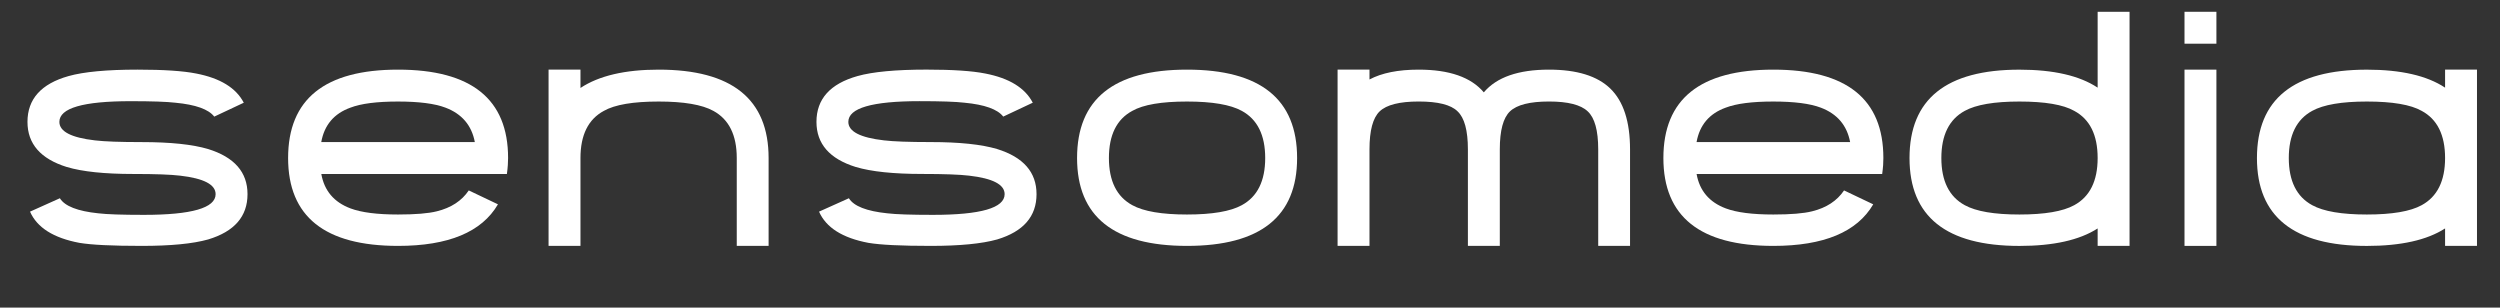<?xml version="1.0" encoding="utf-8"?>
<!-- Generator: Adobe Illustrator 16.0.0, SVG Export Plug-In . SVG Version: 6.00 Build 0)  -->
<!DOCTYPE svg PUBLIC "-//W3C//DTD SVG 1.1//EN" "http://www.w3.org/Graphics/SVG/1.1/DTD/svg11.dtd">
<svg version="1.1" id="Calque_1" xmlns="http://www.w3.org/2000/svg" xmlns:xlink="http://www.w3.org/1999/xlink" x="0px" y="0px"
	 width="86.348px" height="10.625px" viewBox="0 0 86.348 10.625" enable-background="new 0 0 86.348 10.625" xml:space="preserve">
<rect x="0" y="0" width="86.348" height="10.625" fill="#333333" stroke="none"/>
<g>
	<path fill="#FFFFFF" d="M8.549,6.706c0,0.77-0.453,1.291-1.359,1.564C6.662,8.419,5.896,8.493,4.893,8.493
		c-1.02,0-1.736-0.035-2.15-0.105C1.848,8.22,1.279,7.86,1.037,7.31l1.031-0.463C2.236,7.12,2.68,7.294,3.398,7.368
		c0.293,0.035,0.816,0.053,1.57,0.053c1.652,0,2.479-0.238,2.479-0.715c0-0.332-0.408-0.545-1.225-0.639
		c-0.164-0.02-0.379-0.034-0.645-0.044S4.986,6.009,4.6,6.009c-0.988,0-1.752-0.08-2.291-0.24C1.402,5.487,0.949,4.968,0.949,4.21
		c0-0.789,0.473-1.316,1.418-1.582c0.527-0.148,1.322-0.223,2.385-0.223c0.902,0,1.578,0.045,2.027,0.135
		C7.607,2.7,8.154,3.036,8.42,3.548L7.4,4.028c-0.195-0.254-0.643-0.414-1.342-0.48C5.766,3.513,5.25,3.495,4.512,3.495
		c-1.641,0-2.461,0.238-2.461,0.715c0,0.332,0.41,0.545,1.23,0.639c0.164,0.02,0.38,0.034,0.647,0.044s0.591,0.015,0.97,0.015
		c0.988,0,1.752,0.08,2.291,0.24C8.096,5.429,8.549,5.948,8.549,6.706z"/>
	<path fill="#FFFFFF" d="M17.549,5.458c0,0.07-0.003,0.151-0.009,0.243s-0.017,0.194-0.032,0.308h-6.41
		c0.102,0.578,0.438,0.975,1.008,1.189c0.375,0.141,0.922,0.211,1.641,0.211c0.602,0,1.049-0.037,1.342-0.111
		c0.492-0.121,0.859-0.361,1.102-0.721l1.008,0.48c-0.559,0.957-1.709,1.436-3.451,1.436c-2.531,0-3.797-1.012-3.797-3.035
		c0-2.035,1.266-3.053,3.797-3.053C16.281,2.405,17.549,3.423,17.549,5.458z M16.4,4.907c-0.109-0.578-0.447-0.975-1.014-1.189
		c-0.371-0.141-0.918-0.211-1.641-0.211c-0.727,0-1.273,0.07-1.641,0.211c-0.566,0.203-0.902,0.6-1.008,1.189H16.4z"/>
	<path fill="#FFFFFF" d="M25.447,8.493V5.458c0-0.793-0.27-1.336-0.809-1.629c-0.391-0.215-1.02-0.322-1.887-0.322
		c-0.883,0-1.514,0.107-1.893,0.322c-0.539,0.289-0.809,0.832-0.809,1.629v3.035h-1.102V2.405h1.102v0.633
		c0.637-0.422,1.537-0.633,2.701-0.633c2.531,0,3.797,1.018,3.797,3.053v3.035H25.447z"/>
	<path fill="#FFFFFF" d="M35.801,6.706c0,0.77-0.453,1.291-1.359,1.564c-0.527,0.148-1.293,0.223-2.297,0.223
		c-1.02,0-1.736-0.035-2.15-0.105C29.1,8.22,28.531,7.86,28.289,7.31l1.031-0.463c0.168,0.273,0.611,0.447,1.33,0.521
		c0.293,0.035,0.816,0.053,1.57,0.053c1.652,0,2.479-0.238,2.479-0.715c0-0.332-0.408-0.545-1.225-0.639
		c-0.164-0.02-0.379-0.034-0.645-0.044s-0.592-0.015-0.979-0.015c-0.988,0-1.752-0.08-2.291-0.24
		c-0.906-0.281-1.359-0.801-1.359-1.559c0-0.789,0.473-1.316,1.418-1.582c0.527-0.148,1.322-0.223,2.385-0.223
		c0.902,0,1.578,0.045,2.027,0.135c0.828,0.16,1.375,0.496,1.641,1.008l-1.02,0.48c-0.195-0.254-0.643-0.414-1.342-0.48
		c-0.293-0.035-0.809-0.053-1.547-0.053c-1.641,0-2.461,0.238-2.461,0.715c0,0.332,0.41,0.545,1.23,0.639
		c0.164,0.02,0.38,0.034,0.647,0.044s0.591,0.015,0.97,0.015c0.988,0,1.752,0.08,2.291,0.24C35.348,5.429,35.801,5.948,35.801,6.706
		z"/>
	<path fill="#FFFFFF" d="M44.801,5.458c0,2.023-1.268,3.035-3.803,3.035c-2.531,0-3.797-1.012-3.797-3.035
		c0-2.035,1.266-3.053,3.797-3.053C43.533,2.405,44.801,3.423,44.801,5.458z M43.699,5.458c0-0.793-0.27-1.336-0.809-1.629
		c-0.391-0.215-1.021-0.322-1.893-0.322c-0.879,0-1.508,0.107-1.887,0.322c-0.539,0.289-0.809,0.832-0.809,1.629
		c0,0.793,0.27,1.336,0.809,1.629c0.391,0.215,1.02,0.322,1.887,0.322c0.871,0,1.502-0.107,1.893-0.322
		C43.43,6.794,43.699,6.251,43.699,5.458z"/>
	<path fill="#FFFFFF" d="M55.201,8.493V5.159c0-0.652-0.121-1.09-0.363-1.313c-0.238-0.227-0.684-0.34-1.336-0.34
		c-0.66,0-1.109,0.113-1.348,0.34c-0.234,0.223-0.352,0.66-0.352,1.313v3.334h-1.102V5.159c0-0.652-0.119-1.09-0.357-1.313
		c-0.227-0.227-0.674-0.34-1.342-0.34c-0.66,0-1.109,0.113-1.348,0.34c-0.234,0.223-0.352,0.66-0.352,1.313v3.334h-1.102V2.405
		h1.102v0.34c0.426-0.227,0.992-0.34,1.699-0.34c1.059,0,1.809,0.262,2.25,0.785c0.441-0.523,1.191-0.785,2.25-0.785
		c0.965,0,1.672,0.219,2.121,0.656c0.453,0.441,0.679,1.141,0.679,2.098v3.334H55.201z"/>
	<path fill="#FFFFFF" d="M65.05,5.458c0,0.07-0.002,0.151-0.008,0.243s-0.018,0.194-0.033,0.308h-6.41
		c0.102,0.578,0.438,0.975,1.008,1.189c0.375,0.141,0.922,0.211,1.641,0.211c0.602,0,1.049-0.037,1.342-0.111
		c0.492-0.121,0.859-0.361,1.102-0.721l1.008,0.48c-0.559,0.957-1.709,1.436-3.451,1.436c-2.531,0-3.797-1.012-3.797-3.035
		c0-2.035,1.266-3.053,3.797-3.053C63.783,2.405,65.05,3.423,65.05,5.458z M63.902,4.907c-0.109-0.578-0.447-0.975-1.014-1.189
		c-0.371-0.141-0.918-0.211-1.641-0.211c-0.727,0-1.273,0.07-1.641,0.211c-0.566,0.203-0.902,0.6-1.008,1.189H63.902z"/>
	<path fill="#FFFFFF" d="M72.451,8.493V7.89c-0.625,0.402-1.525,0.604-2.701,0.604c-2.531,0-3.797-1.012-3.797-3.035
		c0-2.035,1.266-3.053,3.797-3.053c1.176,0,2.076,0.207,2.701,0.621V0.407h1.102v8.086H72.451z M72.451,5.458
		c0-0.797-0.27-1.34-0.809-1.629c-0.379-0.215-1.01-0.322-1.893-0.322c-0.867,0-1.496,0.107-1.887,0.322
		c-0.539,0.293-0.809,0.836-0.809,1.629s0.27,1.336,0.809,1.629c0.391,0.215,1.02,0.322,1.887,0.322
		c0.871,0,1.502-0.107,1.893-0.322C72.181,6.794,72.451,6.251,72.451,5.458z"/>
	<path fill="#FFFFFF" d="M75.451,1.509V0.407h1.102v1.102H75.451z M75.451,8.493V2.405h1.102v6.088H75.451z"/>
	<path fill="#FFFFFF" d="M84.451,8.493V7.89c-0.625,0.402-1.525,0.604-2.701,0.604c-2.531,0-3.797-1.012-3.797-3.035
		c0-2.035,1.266-3.053,3.797-3.053c1.176,0,2.076,0.207,2.701,0.621V2.405h1.102v6.088H84.451z M84.451,5.458
		c0-0.797-0.27-1.34-0.809-1.629c-0.379-0.215-1.01-0.322-1.893-0.322c-0.867,0-1.496,0.107-1.887,0.322
		c-0.539,0.293-0.809,0.836-0.809,1.629s0.27,1.336,0.809,1.629c0.391,0.215,1.02,0.322,1.887,0.322
		c0.871,0,1.502-0.107,1.893-0.322C84.181,6.794,84.451,6.251,84.451,5.458z"/>
</g>
</svg>
